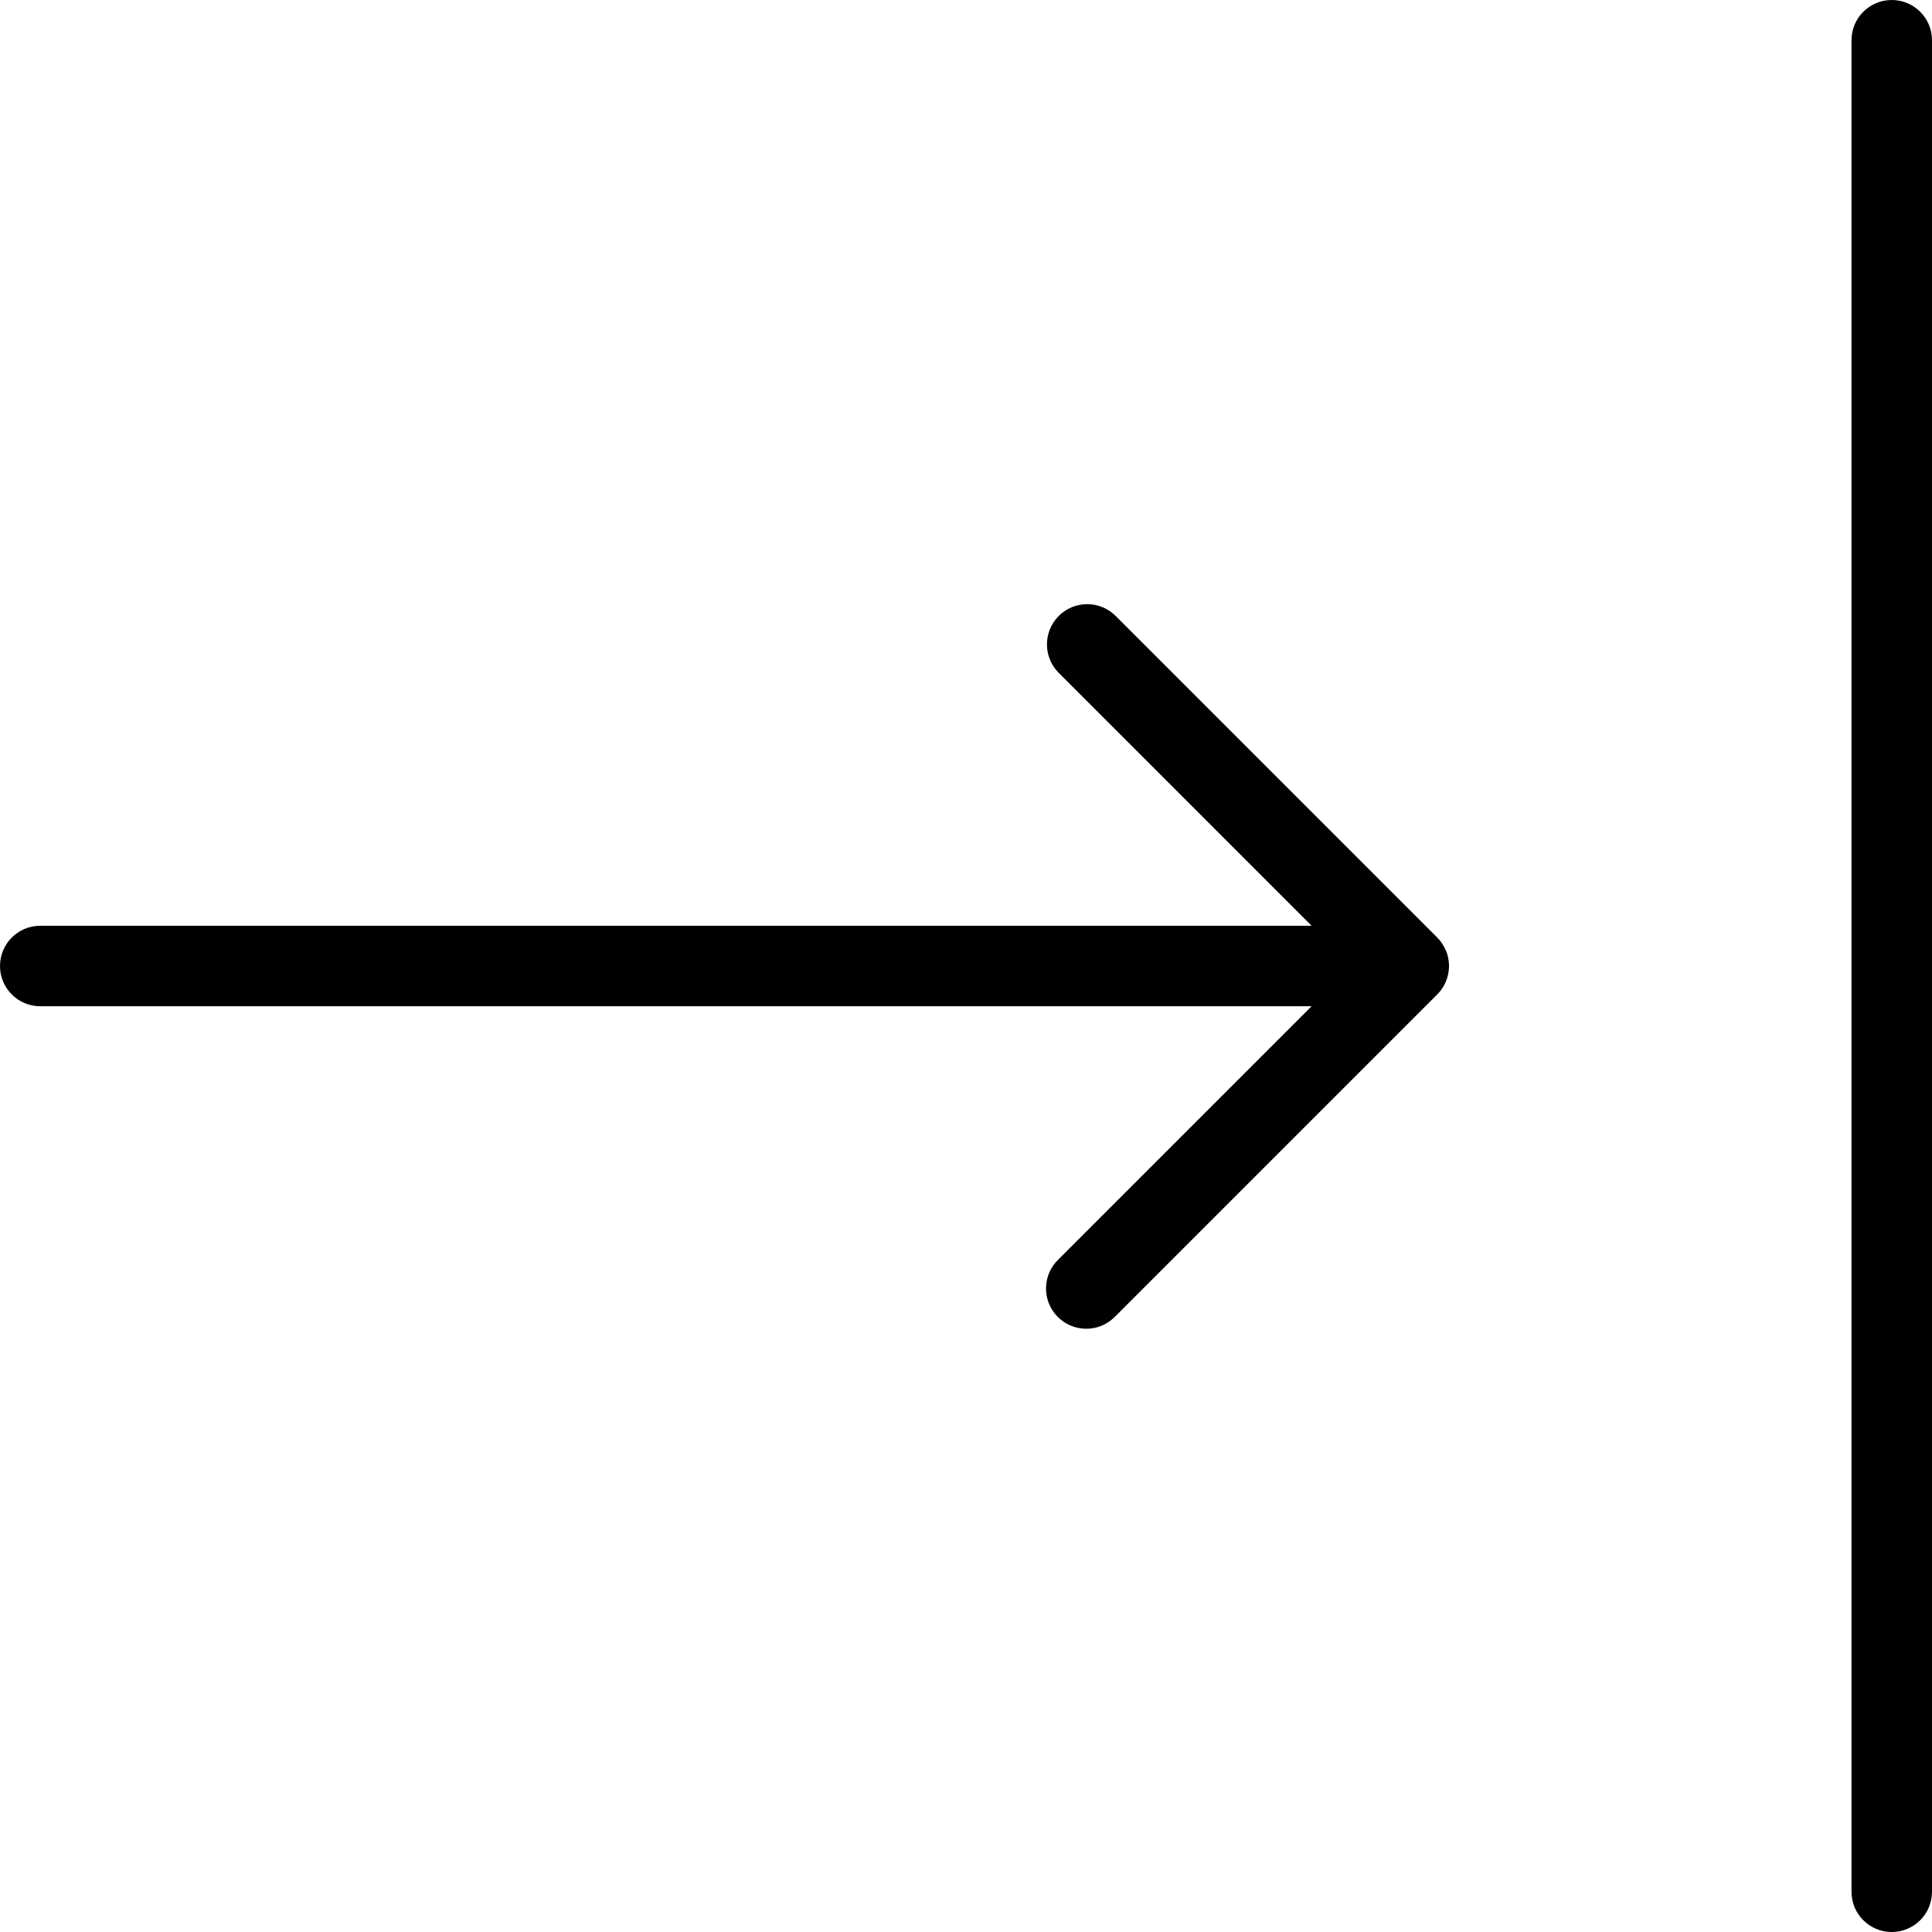 <?xml version="1.0" encoding="iso-8859-1"?>
<!-- Uploaded to: SVG Repo, www.svgrepo.com, Generator: SVG Repo Mixer Tools -->
<svg fill="#000000" height="800px" width="800px" version="1.1" id="Layer_1" xmlns="http://www.w3.org/2000/svg" xmlns:xlink="http://www.w3.org/1999/xlink" 
	 viewBox="0 0 512 512" xml:space="preserve">
<g>
	<g>
		<g>
			<path d="M383.179,251.925c-0.534-1.304-1.32-2.49-2.315-3.488l-85.333-85.333c-4.237-4.093-10.99-3.976-15.083,0.262
				c-3.993,4.134-3.993,10.687,0,14.821l67.136,67.147H10.667C4.776,245.333,0,250.109,0,256c0,5.891,4.776,10.667,10.667,10.667
				h336.917l-67.125,67.125c-4.237,4.093-4.354,10.846-0.261,15.083c4.093,4.237,10.846,4.354,15.083,0.261
				c0.089-0.086,0.176-0.173,0.261-0.261l85.333-85.333c3.052-3.051,3.966-7.64,2.315-11.627L383.179,251.925z"/>
			<path d="M501.333,0c-5.891,0-10.667,4.776-10.667,10.667v490.667c0,5.891,4.776,10.667,10.667,10.667S512,507.224,512,501.333
				V10.667C512,4.776,507.224,0,501.333,0z"/>
		</g>
	</g>
</g>
</svg>